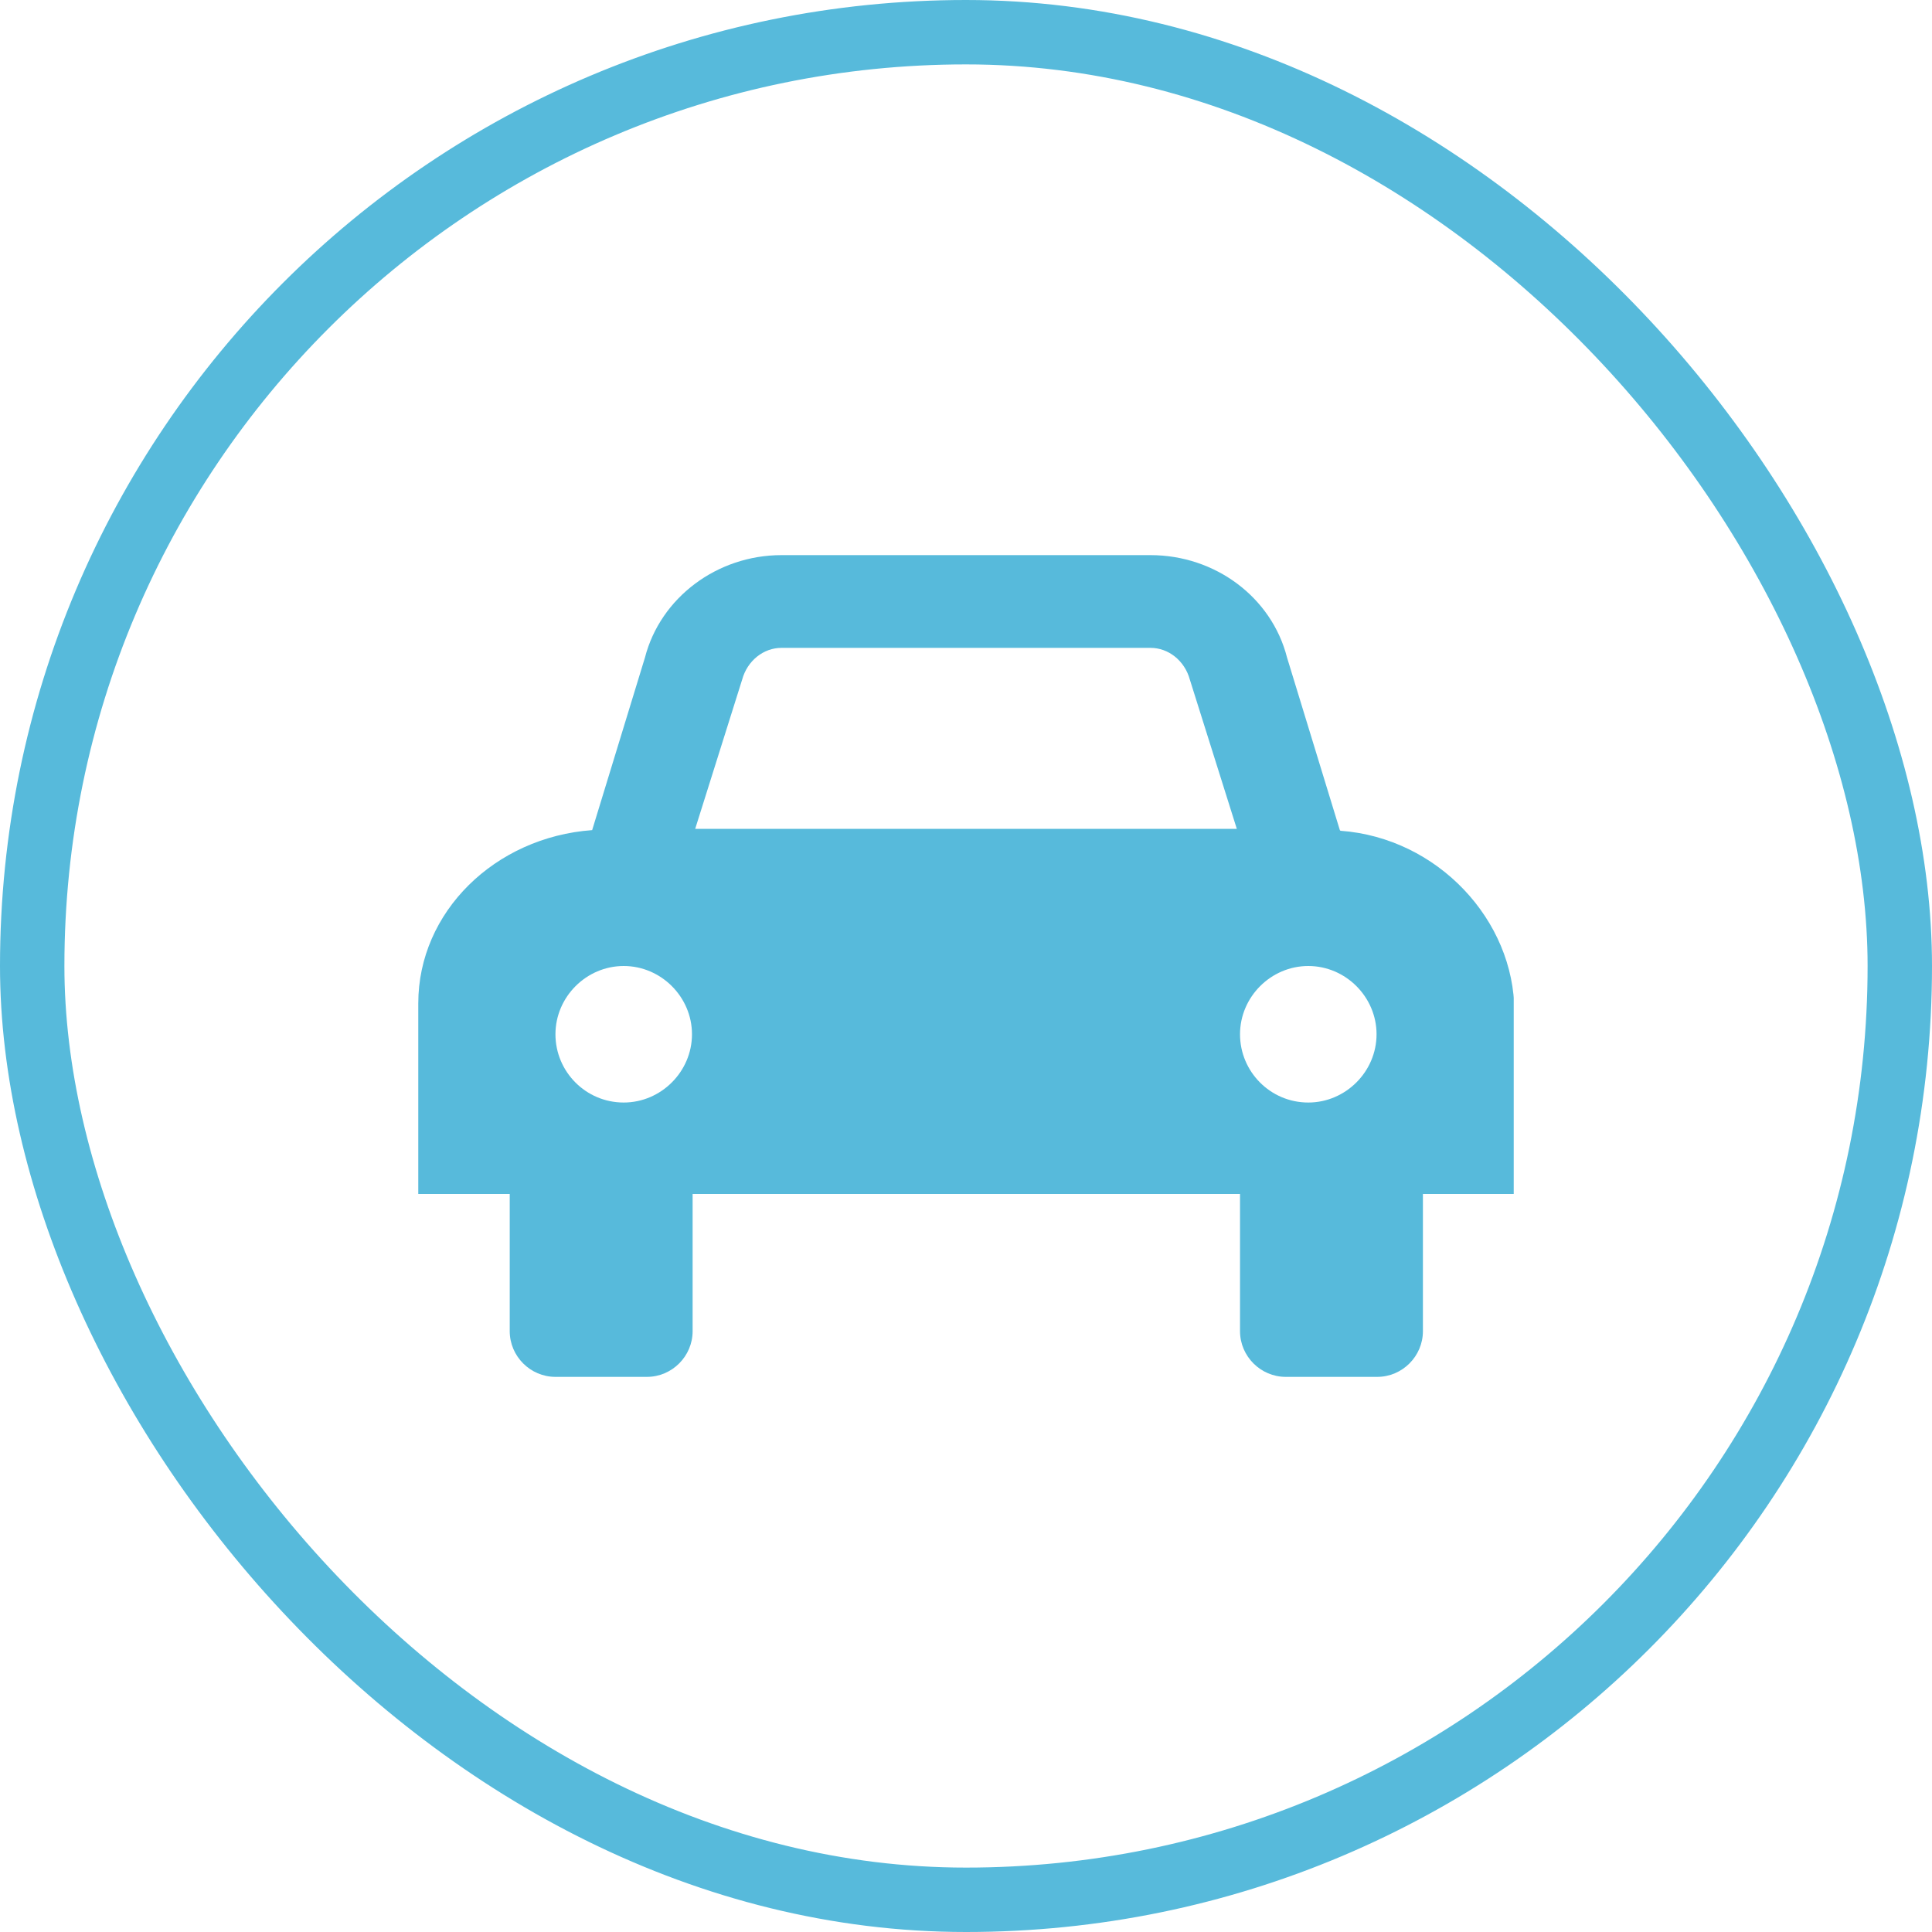 <?xml version="1.0" encoding="UTF-8"?> <svg xmlns="http://www.w3.org/2000/svg" width="30" height="30" viewBox="0 0 30 30" fill="none"><rect x="0.5" y="0.5" width="29" height="29" rx="14.5" stroke="#57BADB"></rect><g clip-path="url(#clip0_1_734)"><path d="M20.805 12.89L19.985 10.21C19.745 9.27 18.865 8.62 17.865 8.62H12.135C11.135 8.62 10.255 9.28 10.015 10.21L9.195 12.89C7.685 13 6.495 14.16 6.495 15.58V18.54H7.915V20.67C7.915 21.06 8.235 21.38 8.625 21.38H10.045C10.435 21.38 10.755 21.06 10.755 20.67V18.54H19.255V20.67C19.255 21.06 19.575 21.38 19.965 21.38H21.385C21.775 21.38 22.095 21.06 22.095 20.67V18.54H23.515V15.71C23.515 14.29 22.325 13.01 20.815 12.9L20.805 12.89ZM9.685 17.12C9.095 17.12 8.625 16.64 8.625 16.06C8.625 15.48 9.105 15 9.685 15C10.265 15 10.745 15.48 10.745 16.06C10.745 16.64 10.265 17.12 9.685 17.12ZM10.795 12.87L11.525 10.55C11.605 10.26 11.855 10.06 12.135 10.06H17.865C18.145 10.06 18.395 10.26 18.475 10.55L19.205 12.87H10.795ZM20.315 17.12C19.725 17.12 19.255 16.64 19.255 16.06C19.255 15.48 19.735 15 20.315 15C20.895 15 21.375 15.48 21.375 16.06C21.375 16.64 20.895 17.12 20.315 17.12Z" fill="#57BADB"></path></g><defs><clipPath id="clip0_1_734"><rect width="17.01" height="12.76" fill="white" transform="translate(6.495 8.62)"></rect></clipPath></defs></svg> 